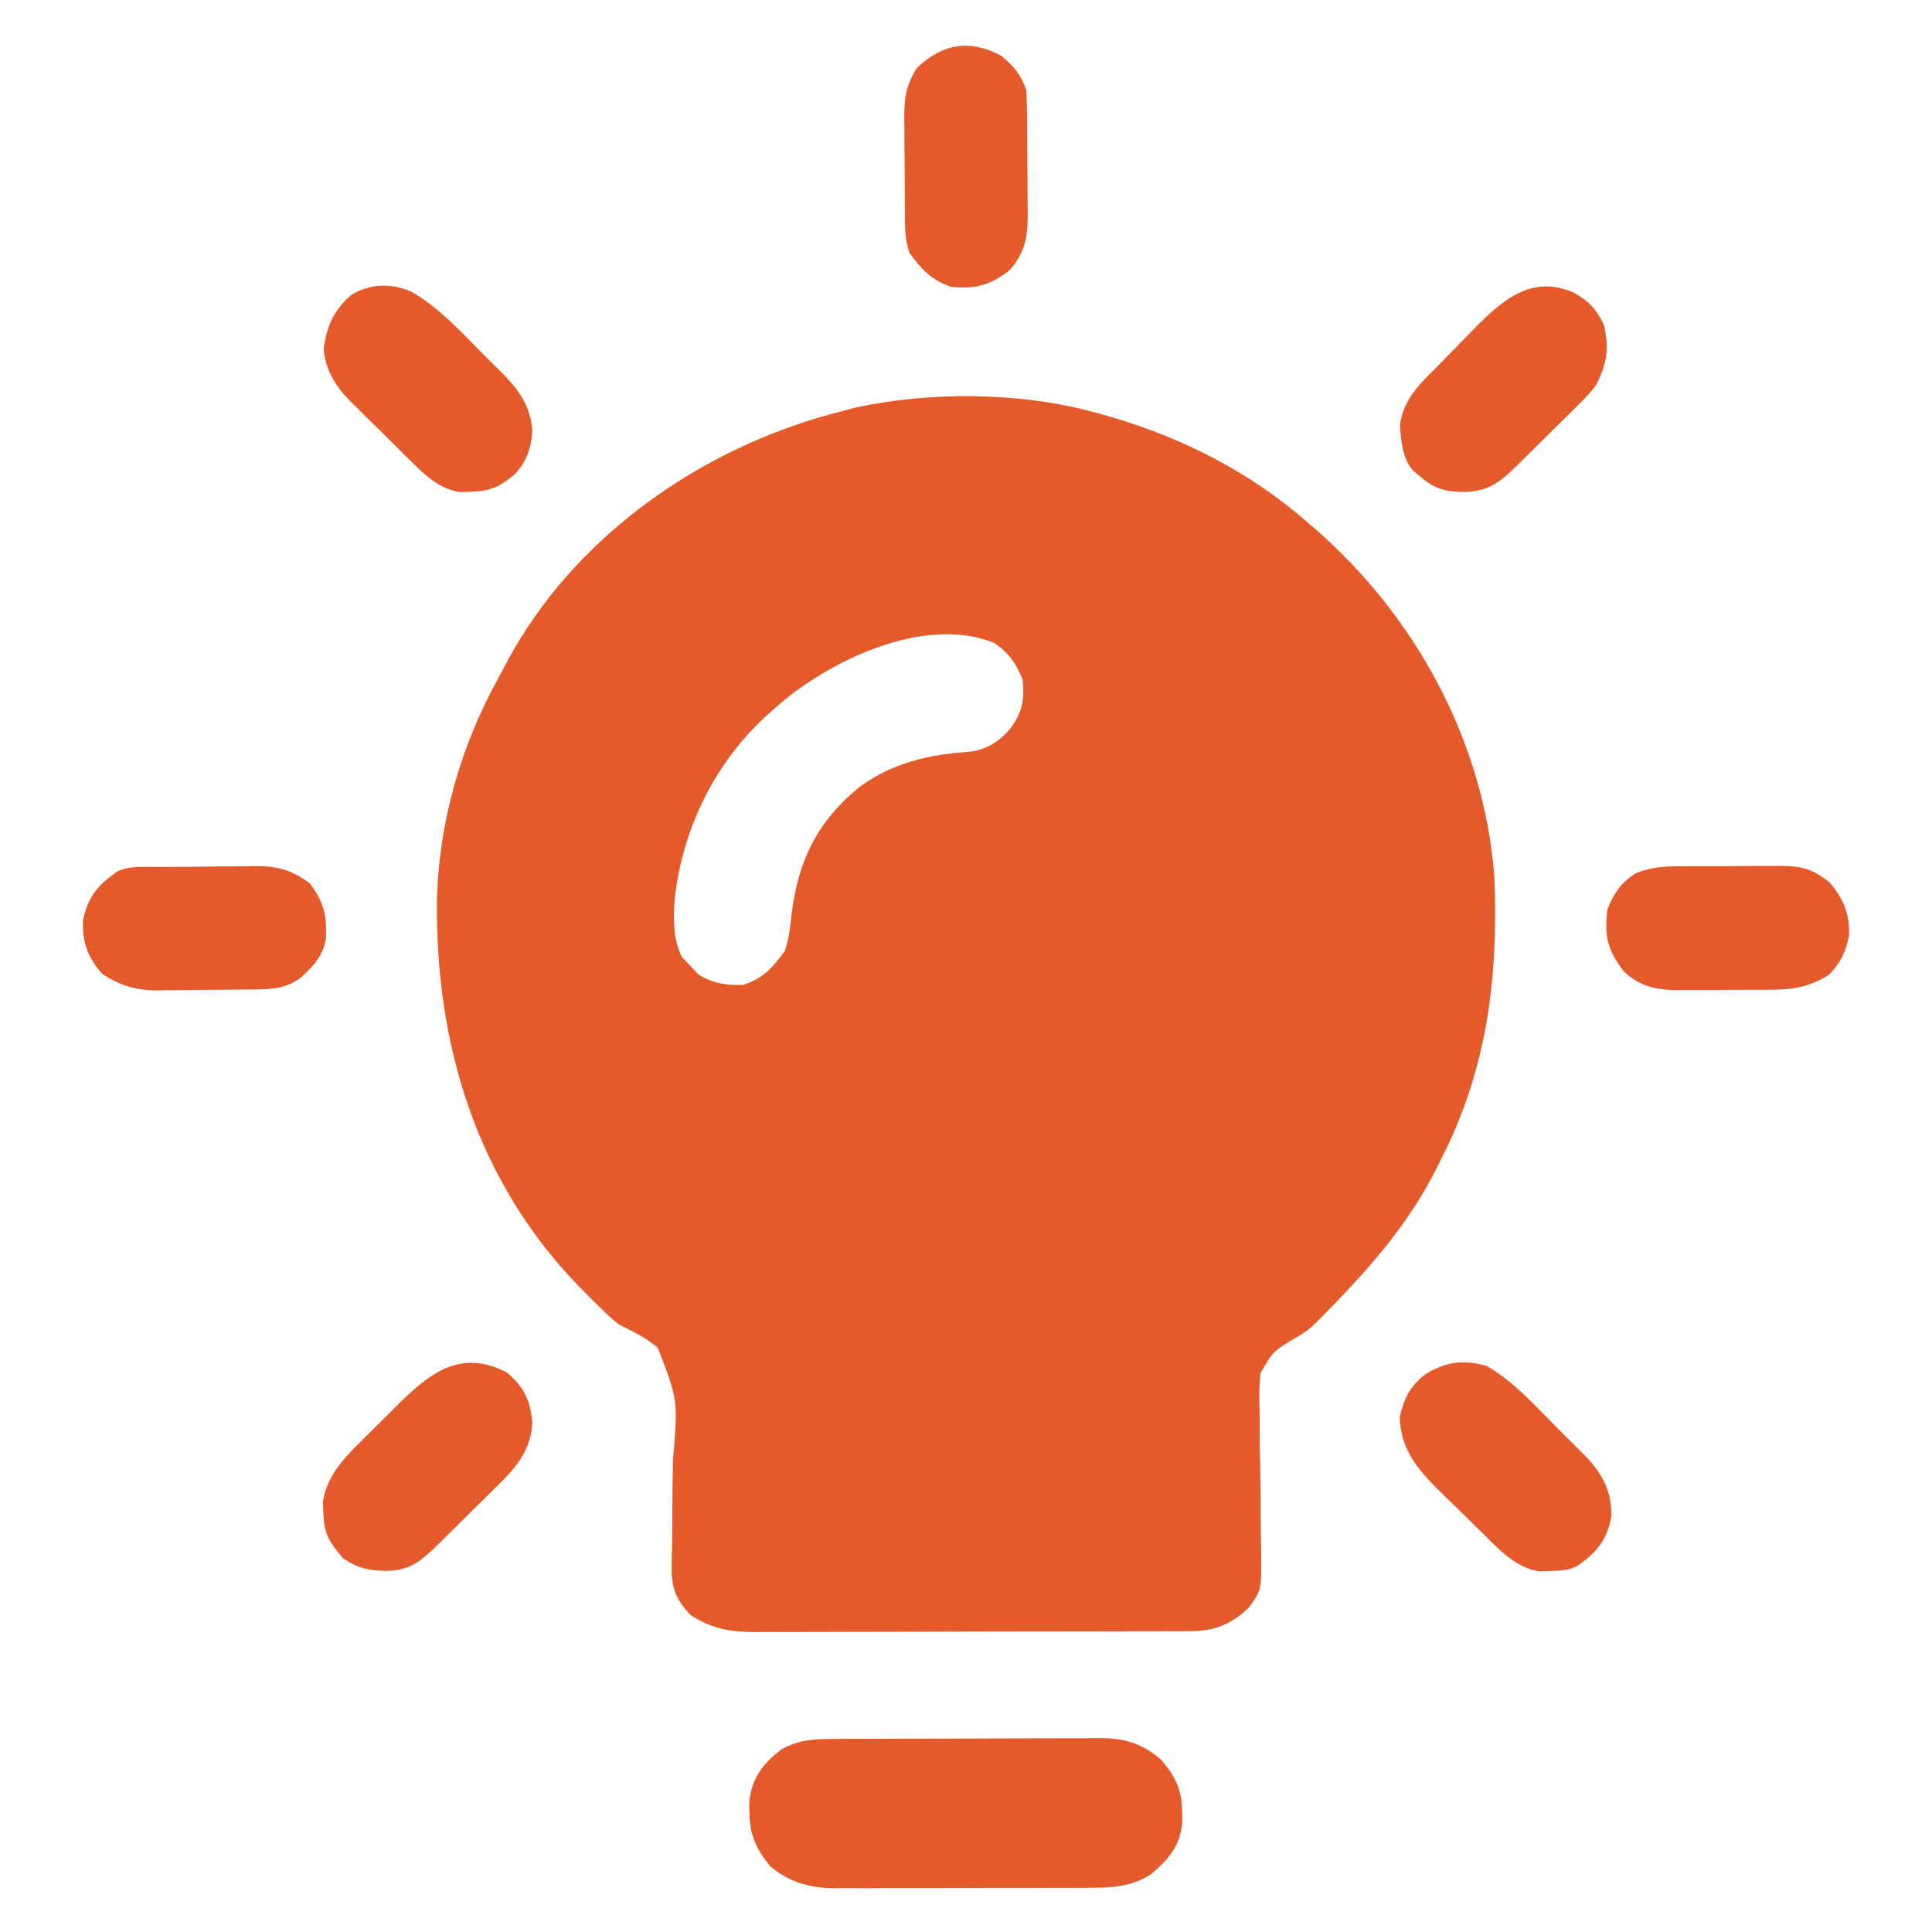 <?xml version="1.0" encoding="UTF-8"?>
<svg version="1.1" xmlns="http://www.w3.org/2000/svg" width="512" height="512">
<path d="M0 0 C0.652 0.172 1.305 0.343 1.977 0.52 C22.188 5.968 41.155 15.232 57 29 C57.819 29.697 58.637 30.395 59.48 31.113 C86.196 54.433 104.148 87.346 107 123 C108.152 149.554 105.19 174.128 93 198 C92.465 199.079 91.93 200.158 91.379 201.27 C85.257 213.189 77.193 223.308 68 233 C67.134 233.919 66.267 234.838 65.375 235.785 C57.96 243.442 57.96 243.442 54.327 245.553 C48.356 249.111 48.356 249.111 45.011 254.953 C44.681 258.504 44.684 261.912 44.812 265.477 C44.813 267.438 44.814 269.4 44.814 271.362 C44.828 274.092 44.892 276.82 44.956 279.55 C45.057 284.334 45.08 289.119 45.1 293.904 C45.116 296.446 45.152 298.988 45.21 301.53 C45.356 312.264 45.356 312.264 42 317 C37.31 321.443 32.947 323.245 26.517 323.267 C24.884 323.28 24.884 323.28 23.217 323.293 C21.439 323.292 21.439 323.292 19.626 323.291 C18.37 323.297 17.114 323.304 15.82 323.311 C12.382 323.329 8.944 323.333 5.506 323.335 C3.355 323.336 1.204 323.34 -0.947 323.346 C-8.458 323.364 -15.969 323.372 -23.48 323.371 C-30.468 323.369 -37.457 323.39 -44.445 323.422 C-50.456 323.448 -56.466 323.459 -62.476 323.458 C-66.062 323.457 -69.646 323.463 -73.232 323.484 C-77.234 323.507 -81.235 323.498 -85.238 323.486 C-86.417 323.497 -87.596 323.508 -88.81 323.52 C-95.68 323.467 -100.163 322.706 -106 319 C-110.197 314.588 -111.139 311.384 -110.999 305.402 C-110.977 304.253 -110.955 303.105 -110.932 301.921 C-110.908 300.677 -110.884 299.434 -110.859 298.152 C-110.833 294.833 -110.814 291.513 -110.8 288.194 C-110.781 284.727 -110.739 281.263 -110.647 277.797 C-109.318 262.053 -109.318 262.053 -114.677 248.182 C-117.809 245.505 -121.322 243.819 -125 242 C-127.468 239.972 -127.468 239.972 -129.566 237.902 C-130.562 236.932 -130.562 236.932 -131.578 235.941 C-132.233 235.28 -132.888 234.619 -133.562 233.938 C-134.277 233.216 -134.992 232.495 -135.728 231.752 C-162.669 203.893 -173.584 167.912 -173.211 129.848 C-172.751 109.154 -166.964 88.835 -156.963 70.746 C-156.081 69.146 -155.234 67.527 -154.391 65.906 C-137.258 34.355 -106.029 11.825 -72.035 1.643 C-70.029 1.073 -68.017 0.531 -66 0 C-64.188 -0.481 -64.188 -0.481 -62.34 -0.973 C-42.88 -5.229 -19.254 -5.116 0 0 Z M-84 79 C-85.228 80.091 -85.228 80.091 -86.48 81.203 C-100.195 94.067 -108.708 111.99 -110.32 130.723 C-110.485 135.946 -110.537 139.847 -108.312 144.625 C-107.549 145.409 -106.786 146.192 -106 147 C-104.917 148.145 -104.917 148.145 -103.812 149.312 C-99.935 151.639 -96.498 152.191 -92 152 C-86.721 150.274 -84.181 147.362 -81 143 C-79.876 139.629 -79.575 136.534 -79.188 133 C-77.436 118.971 -72.243 108.453 -61.145 99.504 C-52.482 93.177 -42.922 90.962 -32.371 90.258 C-27.445 89.722 -24.364 87.626 -21.188 84 C-17.97 79.587 -17.469 76.397 -18 71 C-19.83 66.702 -21.742 63.782 -25.746 61.293 C-44.393 53.883 -70.225 66.444 -84 79 Z " fill="#E55A2B" transform="translate(289,109)"/>
<path d="M0 0 C0.818 -0.005 1.636 -0.01 2.48 -0.015 C5.189 -0.03 7.899 -0.036 10.608 -0.042 C12.493 -0.048 14.378 -0.054 16.262 -0.059 C20.217 -0.07 24.171 -0.076 28.125 -0.079 C33.184 -0.085 38.242 -0.109 43.3 -0.137 C47.195 -0.156 51.09 -0.161 54.985 -0.162 C56.849 -0.165 58.713 -0.173 60.578 -0.187 C63.191 -0.204 65.804 -0.202 68.418 -0.195 C69.183 -0.205 69.948 -0.214 70.736 -0.223 C77.134 -0.174 81.766 1.26 86.718 5.536 C91.554 11.178 92.47 14.947 92.245 22.29 C91.632 28.636 88.586 31.87 83.979 35.864 C78.93 39.119 73.739 39.456 67.886 39.436 C66.705 39.443 66.705 39.443 65.499 39.451 C62.908 39.465 60.317 39.464 57.726 39.462 C55.915 39.466 54.104 39.47 52.293 39.475 C48.502 39.482 44.711 39.482 40.92 39.477 C36.076 39.471 31.232 39.488 26.388 39.511 C22.65 39.526 18.911 39.527 15.172 39.524 C13.387 39.524 11.602 39.529 9.816 39.539 C7.313 39.552 4.811 39.545 2.308 39.533 C1.215 39.545 1.215 39.545 0.1 39.557 C-6.361 39.491 -11.802 38.045 -16.845 33.786 C-21.712 27.945 -22.634 23.946 -22.446 16.396 C-21.636 10.069 -18.836 6.568 -13.907 2.724 C-9.18 0.154 -5.254 0.008 0 0 Z " fill="#E55A2B" transform="translate(221.032,460.839)"/>
<path d="M0 0 C7.217 4.154 13.007 10.708 18.812 16.562 C19.762 17.505 20.712 18.447 21.662 19.389 C22.564 20.293 23.466 21.197 24.395 22.129 C25.208 22.944 26.021 23.76 26.859 24.6 C31.019 29.264 33.176 33.657 33 40 C31.817 46.223 29.099 49.42 24 53 C21.471 54.264 19.575 54.239 16.75 54.312 C15.817 54.35 14.883 54.387 13.922 54.426 C7.759 53.528 3.348 48.682 -0.949 44.457 C-1.489 43.929 -2.028 43.401 -2.583 42.857 C-3.715 41.745 -4.843 40.63 -5.969 39.511 C-7.68 37.82 -9.41 36.152 -11.143 34.482 C-17.556 28.195 -22.921 22.77 -23.031 13.328 C-21.738 8.27 -20.312 5.258 -16 2 C-10.432 -1.212 -6.074 -1.734 0 0 Z " fill="#E55A2B" transform="translate(394,362)"/>
<path d="M0 0 C4.433 3.799 6.161 7.262 6.687 13.154 C6.477 20.254 2.452 25.152 -2.434 29.867 C-3.312 30.742 -3.312 30.742 -4.208 31.635 C-5.439 32.855 -6.675 34.07 -7.917 35.279 C-9.816 37.128 -11.695 38.996 -13.572 40.867 C-14.775 42.056 -15.979 43.243 -17.184 44.43 C-17.744 44.985 -18.305 45.54 -18.882 46.112 C-23.235 50.334 -26.155 52.534 -32.25 52.562 C-36.672 52.458 -39.662 51.814 -43.375 49.25 C-47.107 45.114 -48.543 42.59 -48.688 37.062 C-48.725 36.141 -48.762 35.219 -48.801 34.27 C-47.883 27.759 -43.644 23.141 -39.129 18.641 C-38.636 18.147 -38.143 17.654 -37.635 17.145 C-36.601 16.113 -35.563 15.085 -34.521 14.06 C-32.936 12.499 -31.365 10.924 -29.795 9.348 C-20.811 0.413 -12.668 -6.569 0 0 Z " fill="#E55A2B" transform="translate(134.375,363.75)"/>
<path d="M0 0 C7.992 4.555 14.439 12.039 20.953 18.469 C21.604 19.107 22.255 19.744 22.926 20.401 C27.83 25.298 31.435 29.39 32.074 36.602 C31.95 41.086 30.623 44.991 27.547 48.297 C23.526 51.727 20.961 52.896 15.766 53.031 C14.832 53.069 13.899 53.106 12.938 53.145 C6.844 52.257 2.508 47.528 -1.715 43.324 C-2.232 42.814 -2.749 42.303 -3.282 41.777 C-4.366 40.703 -5.447 39.627 -6.526 38.548 C-8.168 36.911 -9.824 35.29 -11.482 33.67 C-12.54 32.618 -13.597 31.565 -14.652 30.512 C-15.143 30.035 -15.634 29.559 -16.139 29.068 C-20.033 25.123 -22.704 20.902 -23.199 15.277 C-22.405 9.2 -20.655 5.065 -15.922 0.906 C-10.86 -2.196 -5.324 -2.286 0 0 Z " fill="#E55A2B" transform="translate(108.984,77.281)"/>
<path d="M0 0 C0.913 -0.008 1.826 -0.016 2.766 -0.024 C4.702 -0.038 6.638 -0.049 8.574 -0.057 C11.522 -0.074 14.468 -0.118 17.416 -0.162 C19.298 -0.172 21.18 -0.181 23.062 -0.188 C23.939 -0.205 24.815 -0.223 25.718 -0.241 C31.616 -0.22 35.036 0.794 39.863 4.238 C43.602 9.031 44.517 12.814 44.25 18.875 C43.461 23.696 40.812 26.383 37.301 29.551 C32.832 32.645 28.56 32.429 23.32 32.477 C22.478 32.485 21.635 32.493 20.768 32.501 C18.983 32.515 17.198 32.526 15.414 32.533 C13.597 32.545 11.781 32.565 9.965 32.595 C7.333 32.638 4.702 32.654 2.07 32.664 C1.268 32.682 0.466 32.699 -0.361 32.717 C-6.047 32.696 -10.398 31.451 -15.137 28.238 C-18.842 24.058 -20.388 19.819 -20.137 14.238 C-18.94 8.013 -16.243 4.824 -11.137 1.238 C-7.708 -0.476 -3.775 0.031 0 0 Z " fill="#E55A2B" transform="translate(42.137,229.762)"/>
<path d="M0 0 C3.854 2.136 5.874 4.343 7.812 8.375 C9.321 14.611 8.698 18.678 5.812 24.375 C4.071 26.736 2.082 28.74 -0.027 30.773 C-0.872 31.615 -0.872 31.615 -1.735 32.474 C-2.918 33.647 -4.107 34.815 -5.302 35.977 C-7.129 37.754 -8.936 39.549 -10.74 41.348 C-11.897 42.491 -13.056 43.633 -14.215 44.773 C-14.754 45.307 -15.292 45.84 -15.847 46.389 C-20.344 50.746 -23.295 52.662 -29.562 52.75 C-34.562 52.663 -37.342 51.739 -41.188 48.375 C-41.707 47.933 -42.226 47.491 -42.762 47.035 C-45.553 43.785 -45.793 39.524 -46.188 35.375 C-45.522 27.926 -40.18 23.454 -35.188 18.375 C-34.596 17.764 -34.004 17.154 -33.395 16.524 C-31.438 14.508 -29.472 12.502 -27.5 10.5 C-26.556 9.536 -26.556 9.536 -25.593 8.553 C-18.302 1.251 -10.667 -4.796 0 0 Z " fill="#E55A2B" transform="translate(417.188,77.625)"/>
<path d="M0 0 C0.91 -0.005 1.819 -0.01 2.756 -0.016 C4.672 -0.022 6.589 -0.021 8.505 -0.012 C11.428 -0.004 14.35 -0.033 17.273 -0.064 C19.141 -0.066 21.008 -0.065 22.875 -0.062 C23.744 -0.074 24.613 -0.085 25.508 -0.097 C30.974 -0.034 34.106 0.792 38.438 4.434 C42.035 8.711 43.7 12.829 43.438 18.434 C42.548 22.761 41.199 25.672 38.062 28.809 C32.487 32.26 28.045 32.742 21.629 32.734 C20.362 32.741 20.362 32.741 19.07 32.747 C17.289 32.753 15.508 32.754 13.727 32.749 C11.012 32.746 8.299 32.77 5.584 32.795 C3.849 32.797 2.114 32.798 0.379 32.797 C-0.831 32.811 -0.831 32.811 -2.065 32.825 C-7.646 32.779 -11.968 31.855 -16.207 27.898 C-20.545 22.226 -21.477 18.55 -20.562 11.434 C-18.901 7.157 -16.959 4.313 -13.055 1.855 C-8.572 0.031 -4.792 -0.016 0 0 Z " fill="#E55A2B" transform="translate(446.562,229.566)"/>
<path d="M0 0 C3.418 2.848 5.219 4.969 6.625 9.188 C6.746 12.139 6.813 15.067 6.828 18.02 C6.834 18.889 6.84 19.758 6.845 20.654 C6.855 22.494 6.861 24.334 6.865 26.174 C6.875 28.979 6.906 31.783 6.938 34.588 C6.944 36.378 6.949 38.167 6.953 39.957 C6.965 40.792 6.978 41.626 6.991 42.486 C6.969 48.16 6.097 52.477 2.125 56.832 C-2.958 60.79 -6.977 61.844 -13.375 61.188 C-18.641 59.329 -21.169 56.584 -24.375 52.188 C-25.689 48.247 -25.557 44.465 -25.578 40.355 C-25.584 39.486 -25.59 38.617 -25.595 37.721 C-25.605 35.881 -25.611 34.041 -25.615 32.201 C-25.625 29.396 -25.656 26.592 -25.688 23.787 C-25.694 21.997 -25.699 20.208 -25.703 18.418 C-25.715 17.583 -25.728 16.749 -25.741 15.889 C-25.722 10.902 -25.123 7.516 -22.375 3.188 C-15.517 -3.309 -8.363 -4.491 0 0 Z " fill="#E55A2B" transform="translate(265.375,14.812)"/>
</svg>

